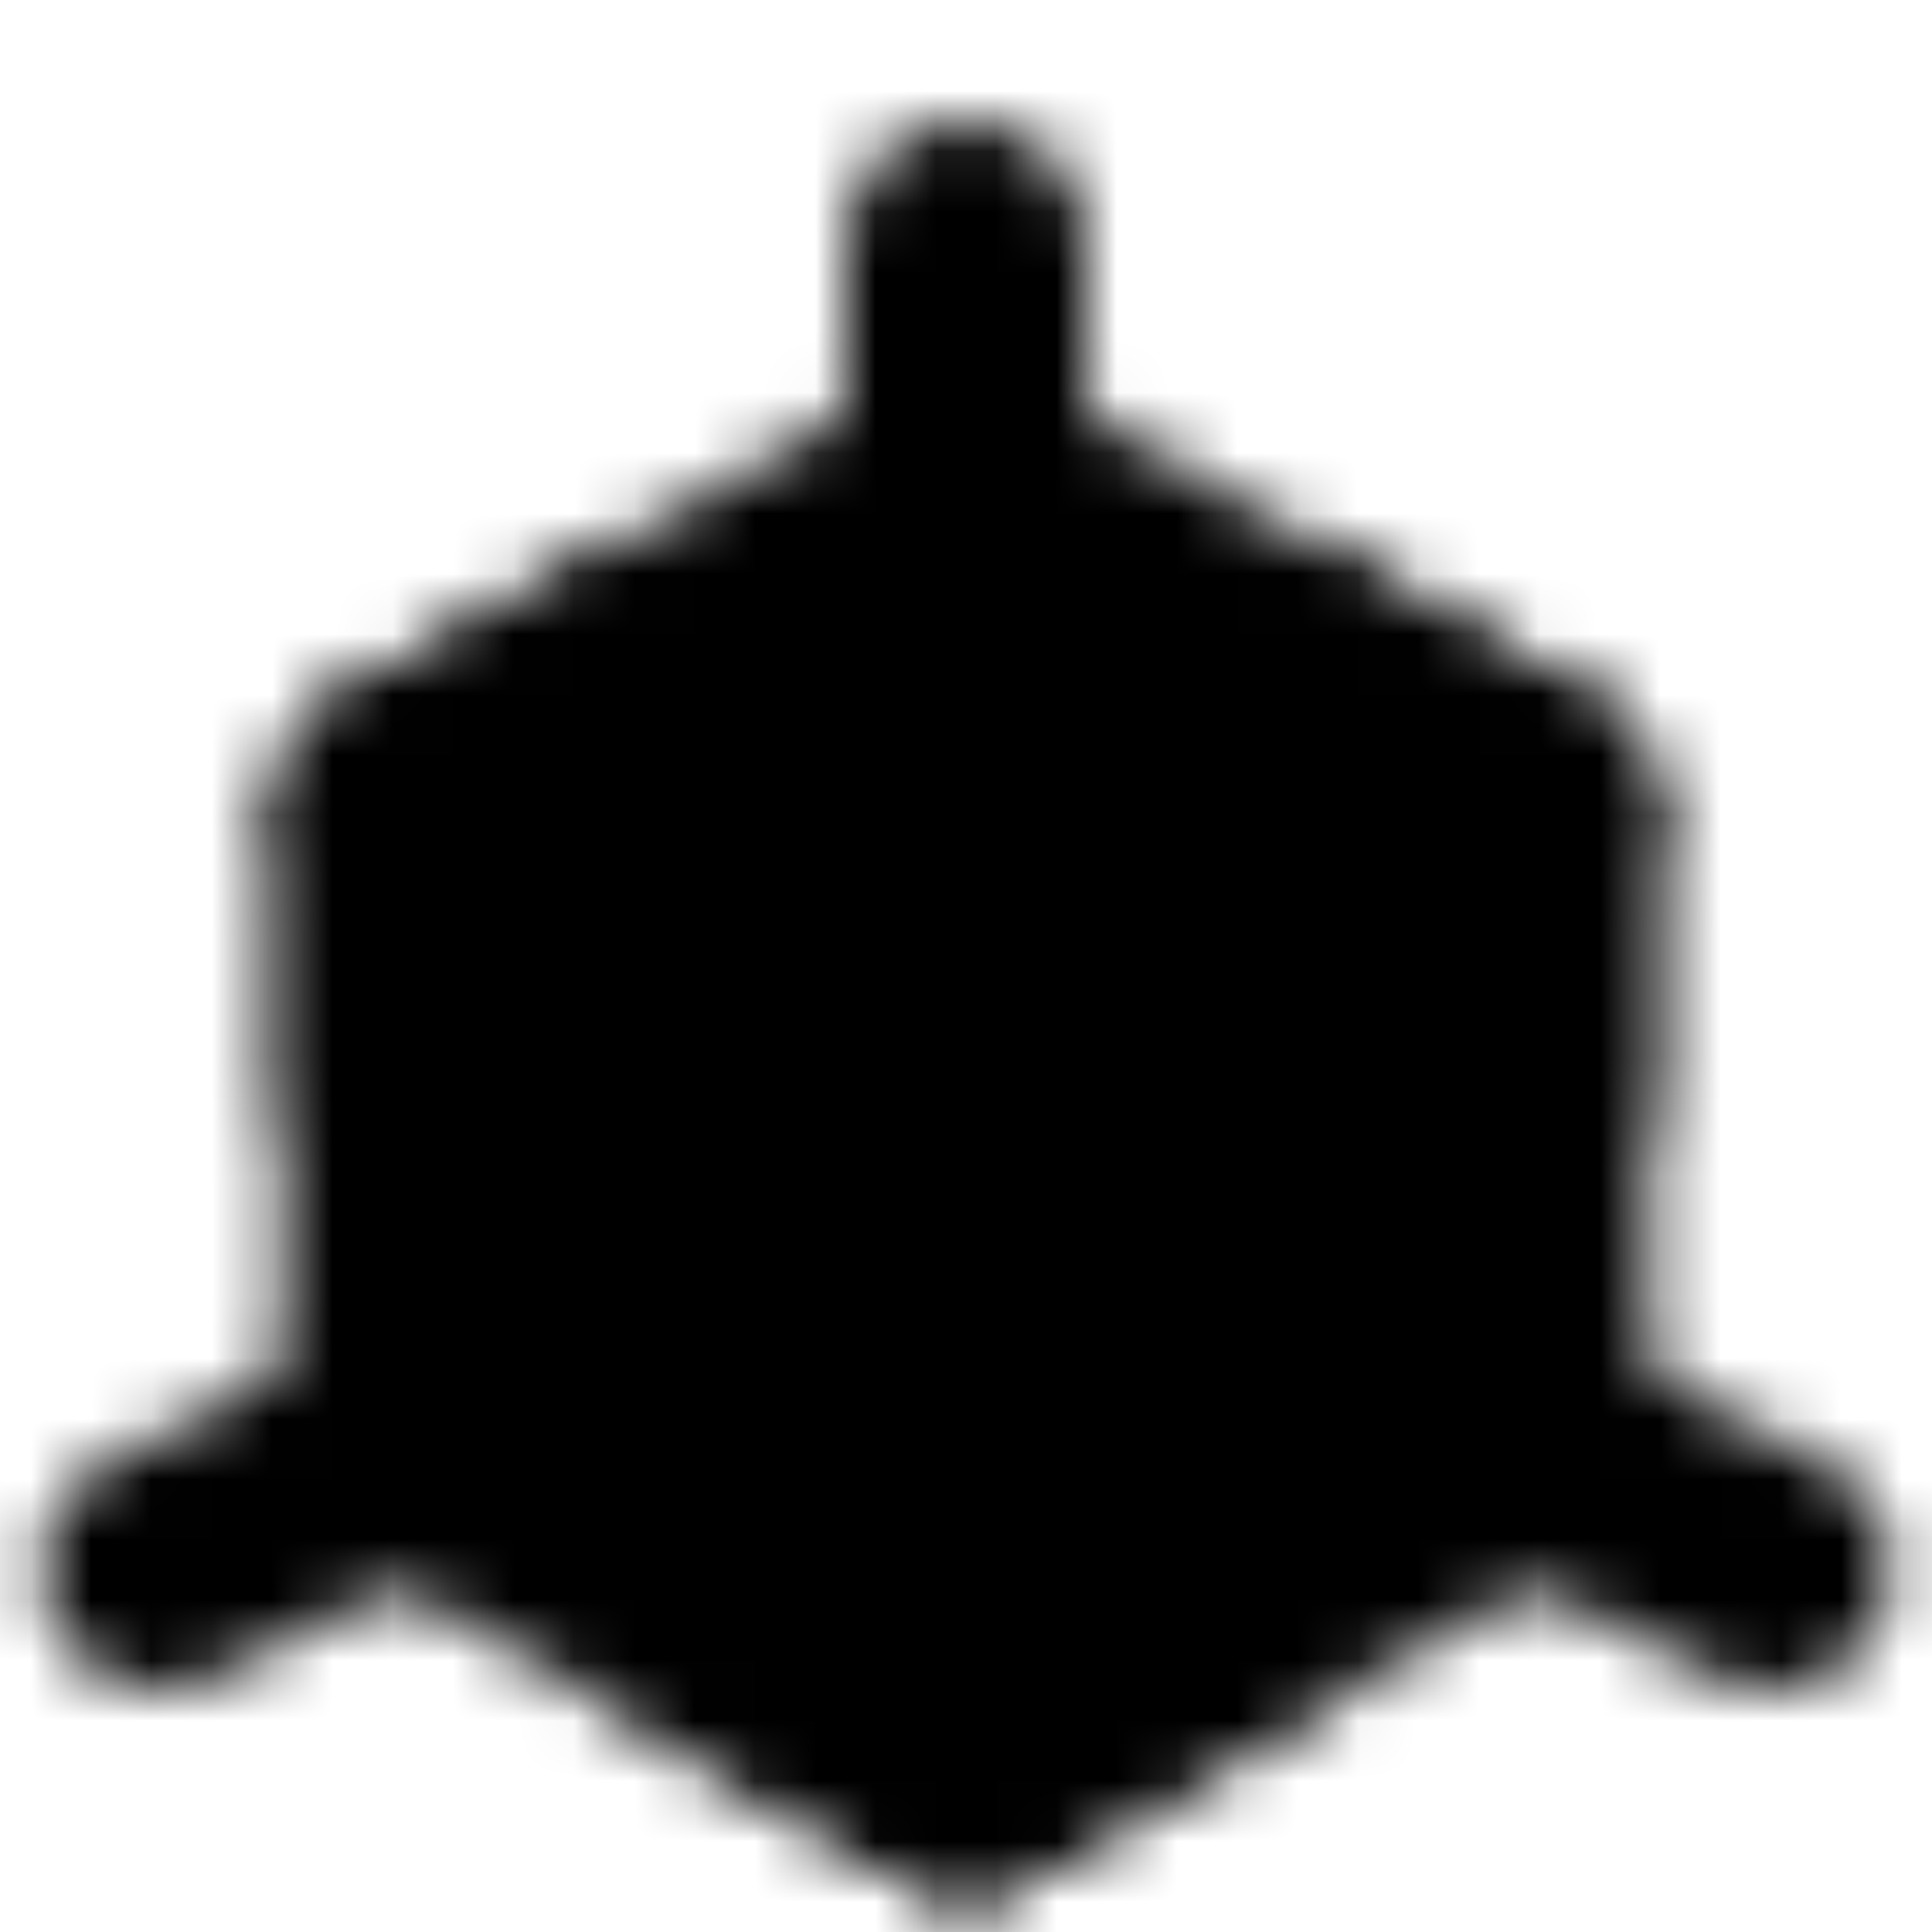 <svg width="32" height="32" viewBox="0 0 32 32" fill="none" xmlns="http://www.w3.org/2000/svg">
<mask id="mask0_44_103" style="mask-type:luminance" maskUnits="userSpaceOnUse" x="0" y="2" width="32" height="30">
<path d="M16 8L25.333 13.333V24L16 29.333L6.667 24V13.333L16 8Z" fill="white" stroke="white" stroke-width="4" stroke-linejoin="round"/>
<path d="M16 4V8" stroke="white" stroke-width="4" stroke-linecap="round" stroke-linejoin="round"/>
<path d="M6.667 13.333L16 18.667L25.333 13.333" stroke="black" stroke-width="4" stroke-linecap="round" stroke-linejoin="round"/>
<path d="M25.333 24L29.333 26M2.667 26L6.667 24" stroke="white" stroke-width="4" stroke-linecap="round" stroke-linejoin="round"/>
<path d="M16 18.667V29.333" stroke="black" stroke-width="4" stroke-linecap="round" stroke-linejoin="round"/>
<path d="M20.667 10.667L25.333 13.333V18.667M11.333 10.667L6.667 13.333V18.667M11.333 26.667L16 29.333L20.667 26.667" stroke="white" stroke-width="4" stroke-linejoin="round"/>
</mask>
<g mask="url(#mask0_44_103)">
<path d="M0 0H32V32H0V0Z" fill="black"/>
</g>
</svg>
